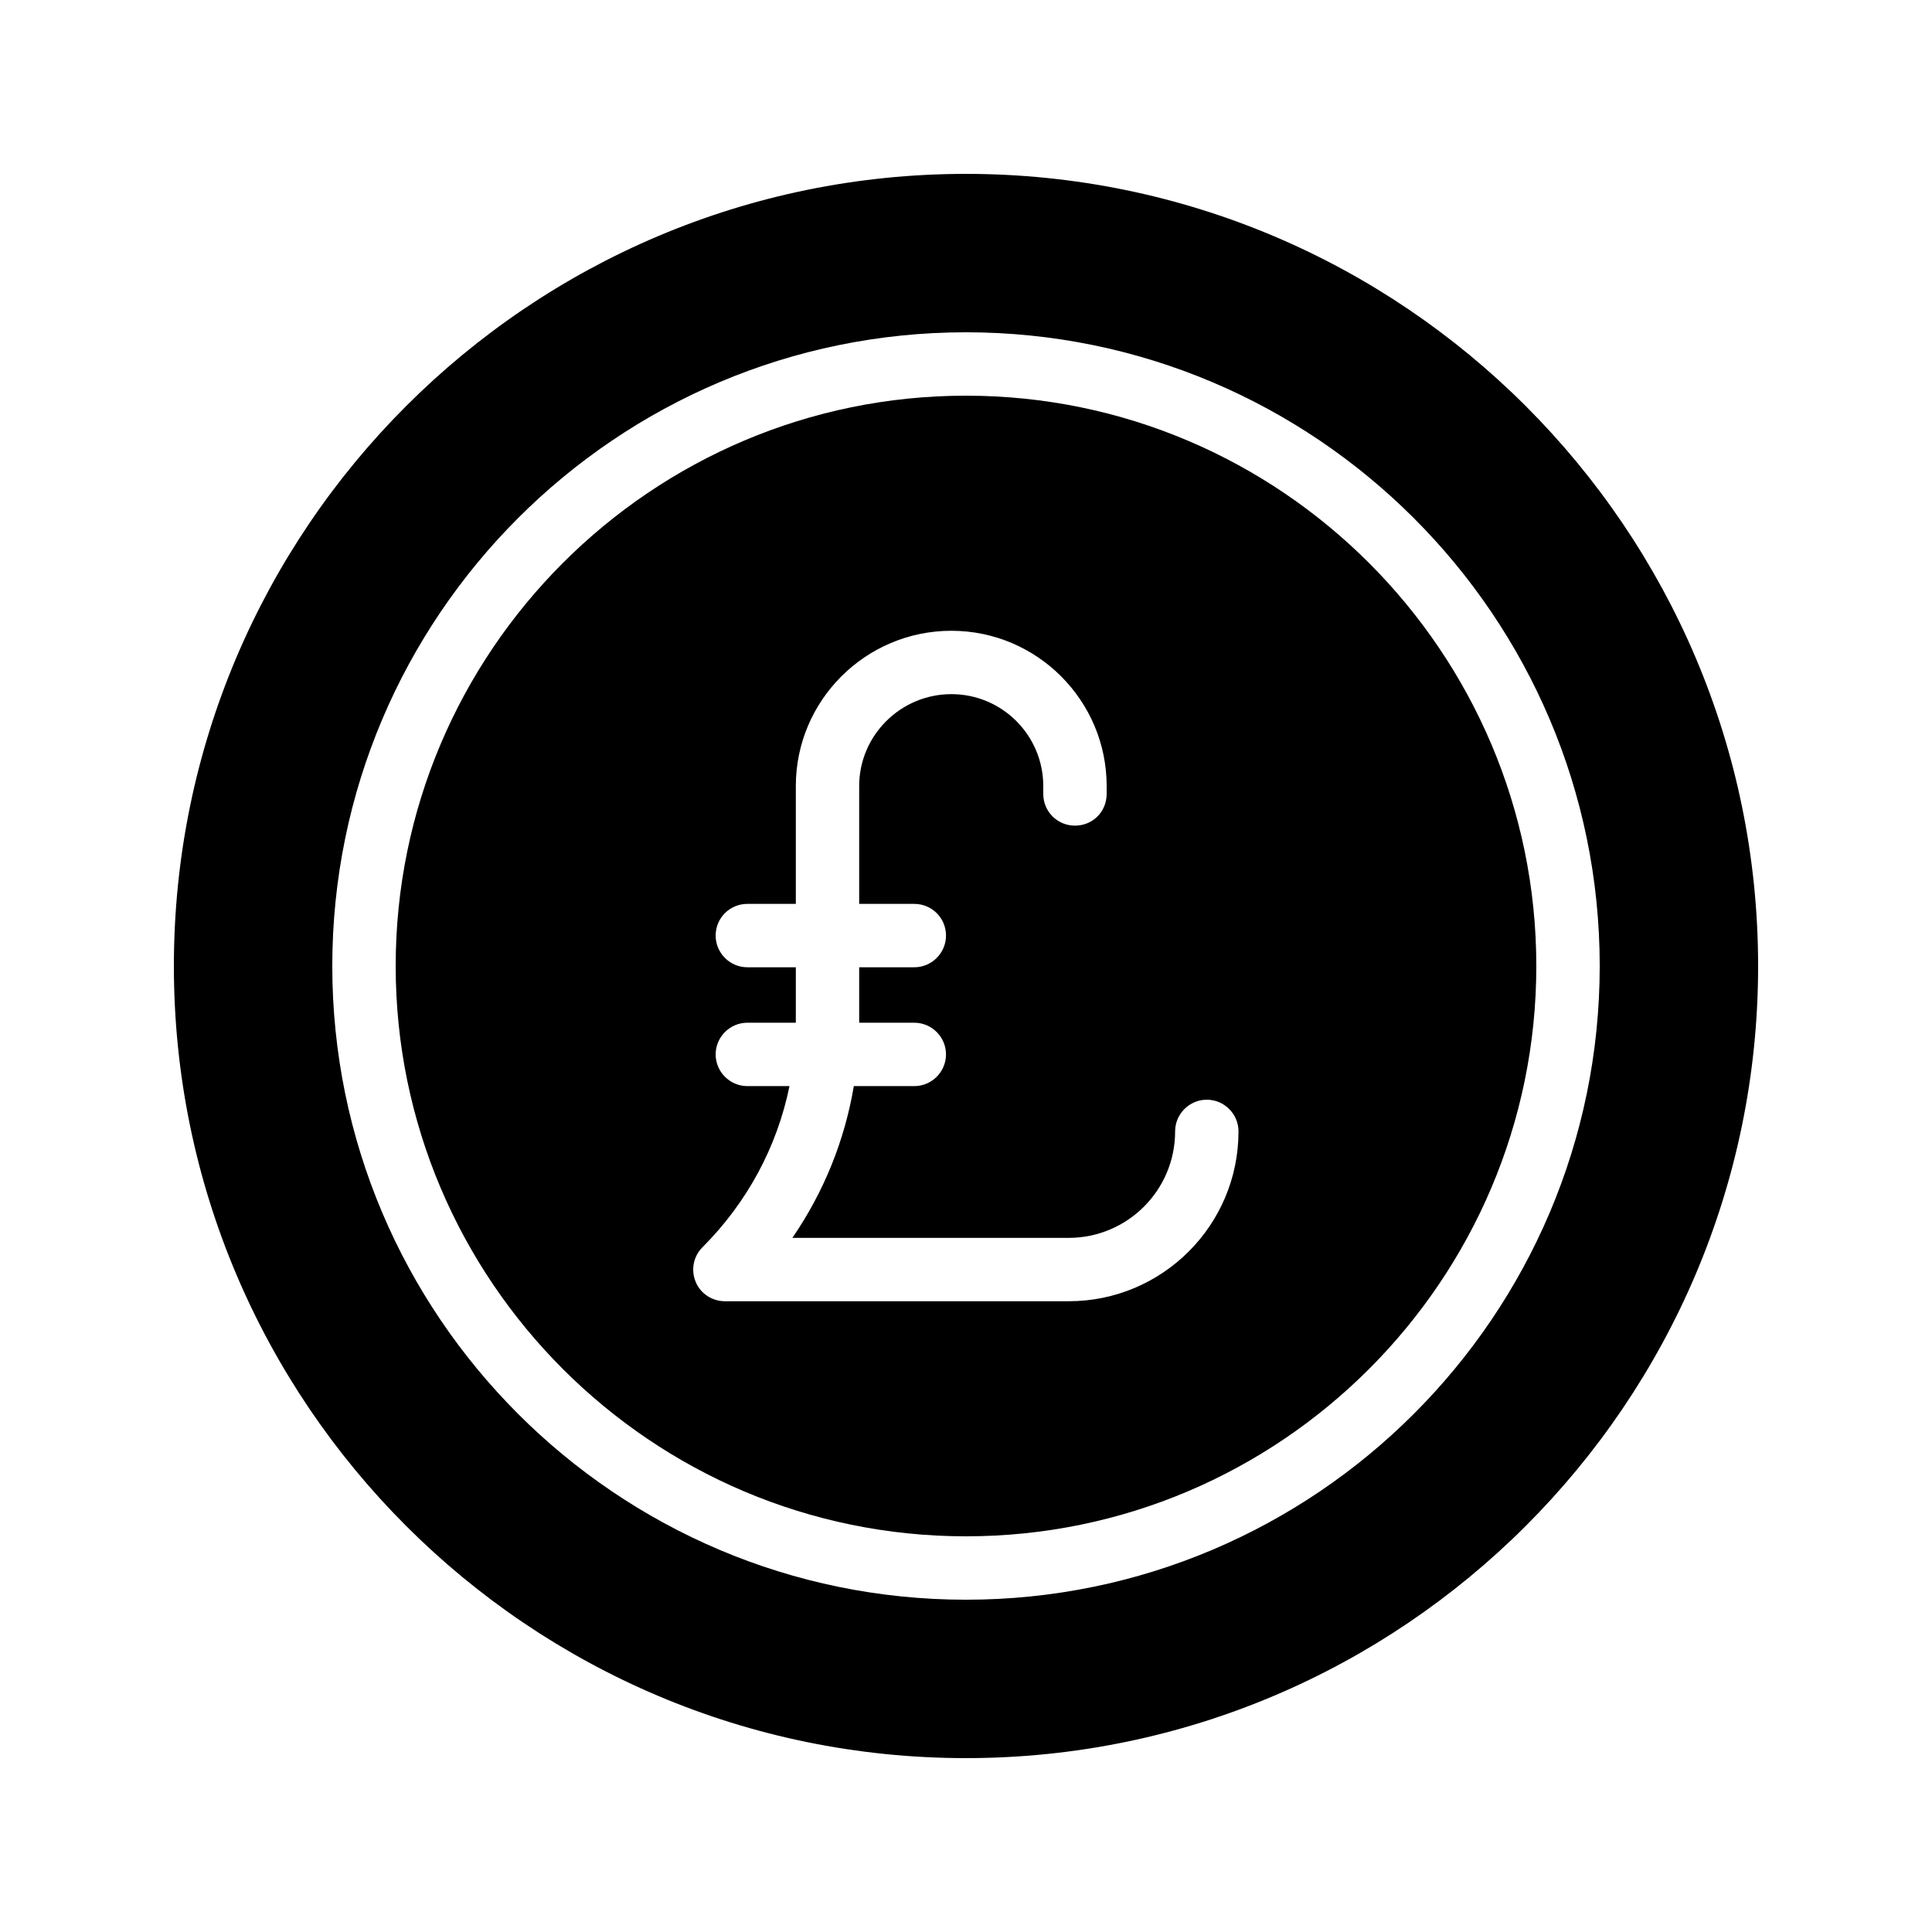 <?xml version="1.0" encoding="UTF-8"?>
<!-- Uploaded to: SVG Repo, www.svgrepo.com, Generator: SVG Repo Mixer Tools -->
<svg fill="#000000" width="800px" height="800px" version="1.1" viewBox="144 144 512 512" xmlns="http://www.w3.org/2000/svg">
 <g>
  <path d="m400 190.08c-115.79 0-209.92 94.129-209.92 209.92s94.129 209.92 209.92 209.92c115.71 0 209.92-94.129 209.92-209.92-0.004-115.79-94.215-209.92-209.92-209.92zm0 377.86c-92.617 0-167.94-75.32-167.94-167.94 0-92.617 75.32-167.94 167.94-167.94 92.531 0 167.94 75.32 167.94 167.94-0.004 92.621-75.406 167.94-167.94 167.94z"/>
  <path d="m400 248.86c-83.379 0-151.14 67.848-151.14 151.14s67.762 151.14 151.14 151.14c83.297 0 151.14-67.848 151.14-151.14-0.004-83.297-67.852-151.14-151.14-151.14zm27.203 239.98h-91.105c-3.359 0-6.465-2.016-7.727-5.121-1.344-3.191-0.586-6.801 1.762-9.152 11.922-11.926 19.816-26.703 23.09-42.738h-11.168c-4.617 0-8.398-3.777-8.398-8.398 0-4.617 3.777-8.398 8.398-8.398h12.848v-14.695h-12.848c-4.617 0-8.398-3.777-8.398-8.398 0-4.703 3.777-8.398 8.398-8.398h12.848v-31.234c0-22.672 18.473-41.145 41.227-41.145 22.672 0 41.145 18.473 41.145 41.145v2.098c0 4.703-3.695 8.398-8.398 8.398-4.617 0-8.398-3.695-8.398-8.398v-2.098c0-13.438-10.914-24.352-24.352-24.352-13.434 0-24.434 10.918-24.434 24.352v31.234h14.609c4.617 0 8.398 3.695 8.398 8.398 0 4.617-3.777 8.398-8.398 8.398h-14.609v14.695h14.609c4.617 0 8.398 3.777 8.398 8.398 0 4.617-3.777 8.398-8.398 8.398h-16.027c-2.434 14.441-7.977 28.129-16.289 40.219h73.219c15.535 0 28.215-12.594 28.215-28.215 0-4.617 3.777-8.398 8.398-8.398 4.617 0 8.398 3.777 8.398 8.398-0.004 24.855-20.156 45.008-45.012 45.008z"/>
 </g>
</svg>